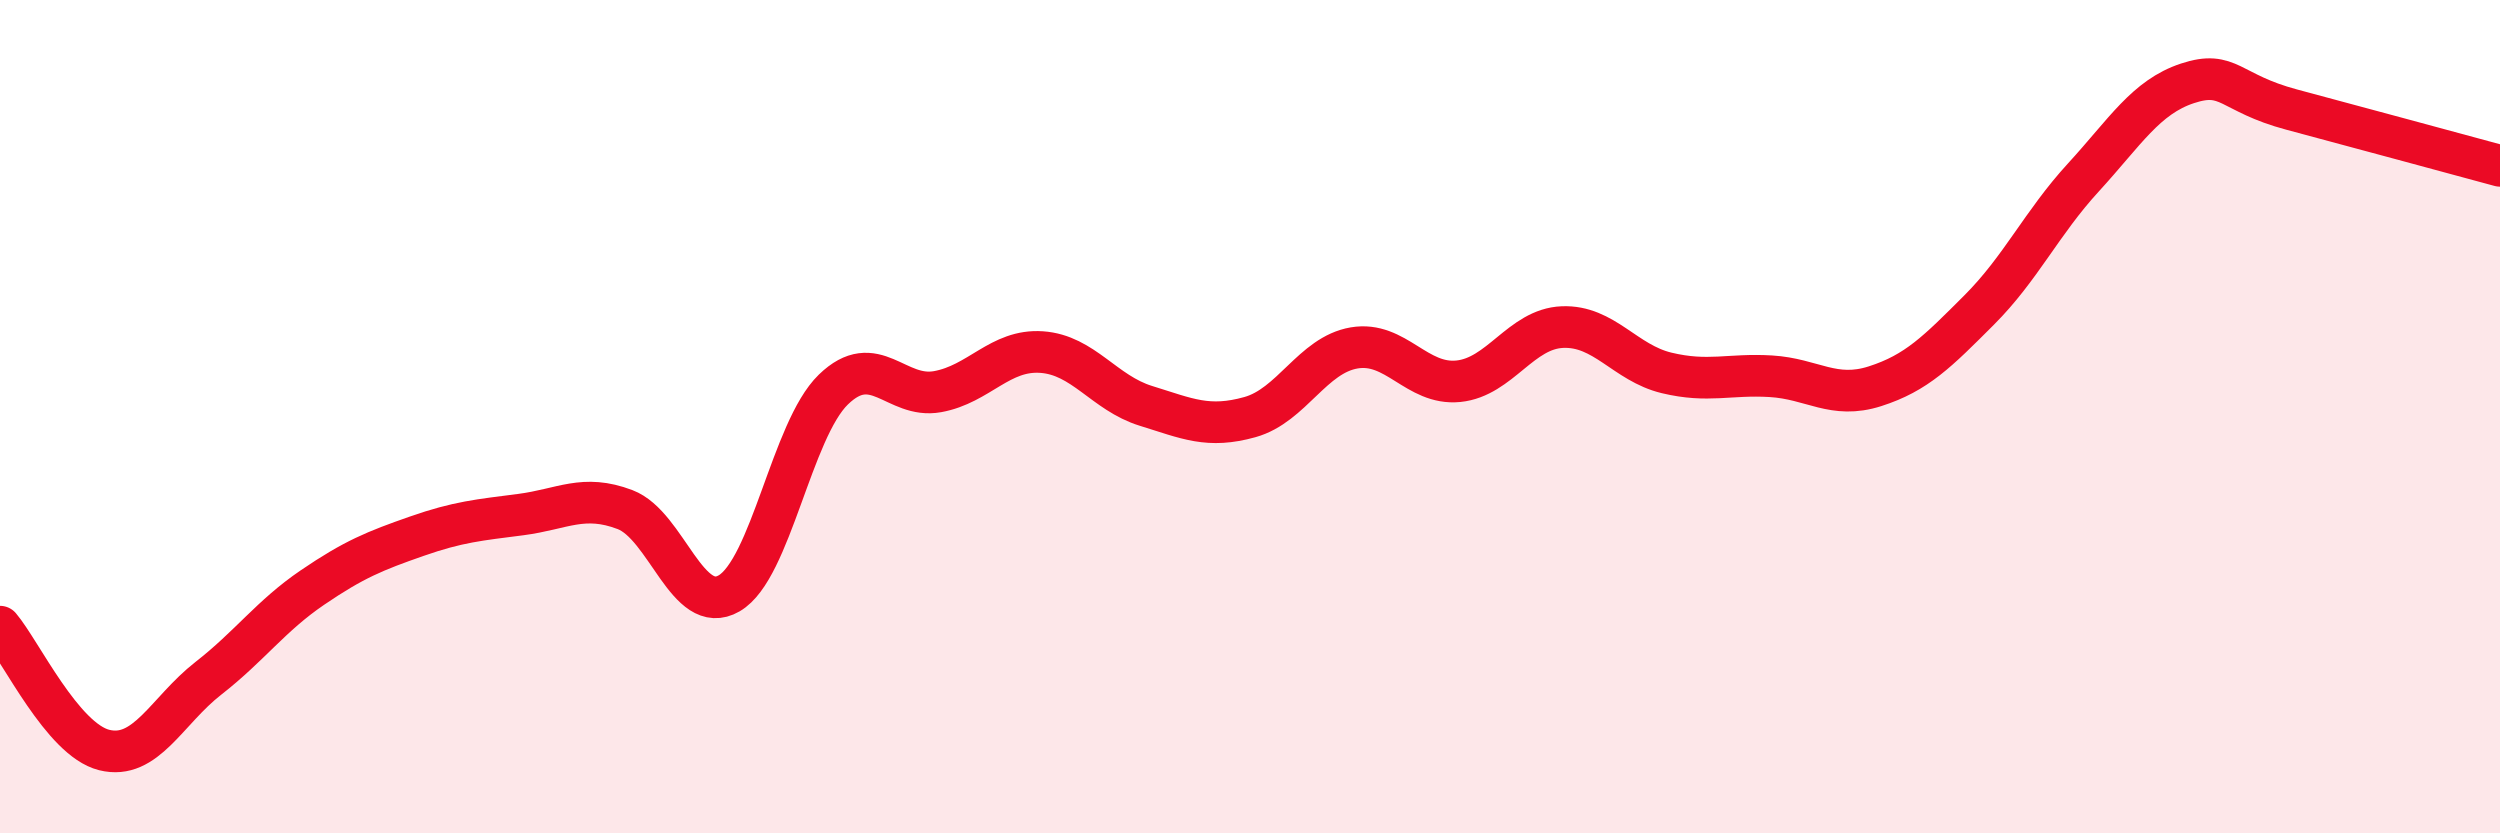 
    <svg width="60" height="20" viewBox="0 0 60 20" xmlns="http://www.w3.org/2000/svg">
      <path
        d="M 0,15.04 C 0.5,15.63 1.5,17.75 2.5,18 C 3.5,18.25 4,17.06 5,16.28 C 6,15.5 6.5,14.78 7.5,14.1 C 8.5,13.42 9,13.22 10,12.87 C 11,12.52 11.5,12.48 12.5,12.35 C 13.5,12.22 14,11.85 15,12.23 C 16,12.61 16.5,14.82 17.5,14.24 C 18.5,13.66 19,10.32 20,9.35 C 21,8.38 21.5,9.58 22.5,9.4 C 23.5,9.22 24,8.38 25,8.45 C 26,8.52 26.5,9.43 27.5,9.74 C 28.5,10.05 29,10.29 30,10.01 C 31,9.73 31.5,8.52 32.5,8.35 C 33.5,8.18 34,9.25 35,9.15 C 36,9.05 36.5,7.89 37.5,7.85 C 38.5,7.81 39,8.71 40,8.95 C 41,9.19 41.5,8.97 42.5,9.03 C 43.5,9.09 44,9.59 45,9.27 C 46,8.95 46.5,8.44 47.5,7.44 C 48.5,6.44 49,5.35 50,4.26 C 51,3.17 51.5,2.33 52.5,2 C 53.5,1.67 53.5,2.23 55,2.63 C 56.5,3.03 59,3.71 60,3.98L60 20L0 20Z"
        fill="#EB0A25"
        opacity="0.1"
        stroke-linecap="round"
        stroke-linejoin="round"
      />
      <path
        d="M 0,15.04 C 0.5,15.63 1.5,17.75 2.5,18 C 3.5,18.25 4,17.06 5,16.28 C 6,15.5 6.5,14.78 7.5,14.1 C 8.5,13.42 9,13.22 10,12.87 C 11,12.52 11.5,12.48 12.5,12.35 C 13.5,12.22 14,11.85 15,12.23 C 16,12.61 16.5,14.82 17.5,14.24 C 18.5,13.66 19,10.32 20,9.35 C 21,8.38 21.5,9.58 22.5,9.4 C 23.5,9.22 24,8.38 25,8.45 C 26,8.52 26.5,9.43 27.5,9.74 C 28.5,10.05 29,10.29 30,10.01 C 31,9.73 31.5,8.52 32.5,8.35 C 33.5,8.18 34,9.25 35,9.15 C 36,9.05 36.5,7.89 37.5,7.85 C 38.5,7.81 39,8.71 40,8.95 C 41,9.19 41.5,8.97 42.5,9.03 C 43.5,9.09 44,9.59 45,9.27 C 46,8.95 46.5,8.44 47.5,7.44 C 48.5,6.44 49,5.35 50,4.26 C 51,3.17 51.5,2.33 52.5,2 C 53.5,1.67 53.5,2.23 55,2.63 C 56.5,3.03 59,3.71 60,3.98"
        stroke="#EB0A25"
        stroke-width="1"
        fill="none"
        stroke-linecap="round"
        stroke-linejoin="round"
      />
    </svg>
  